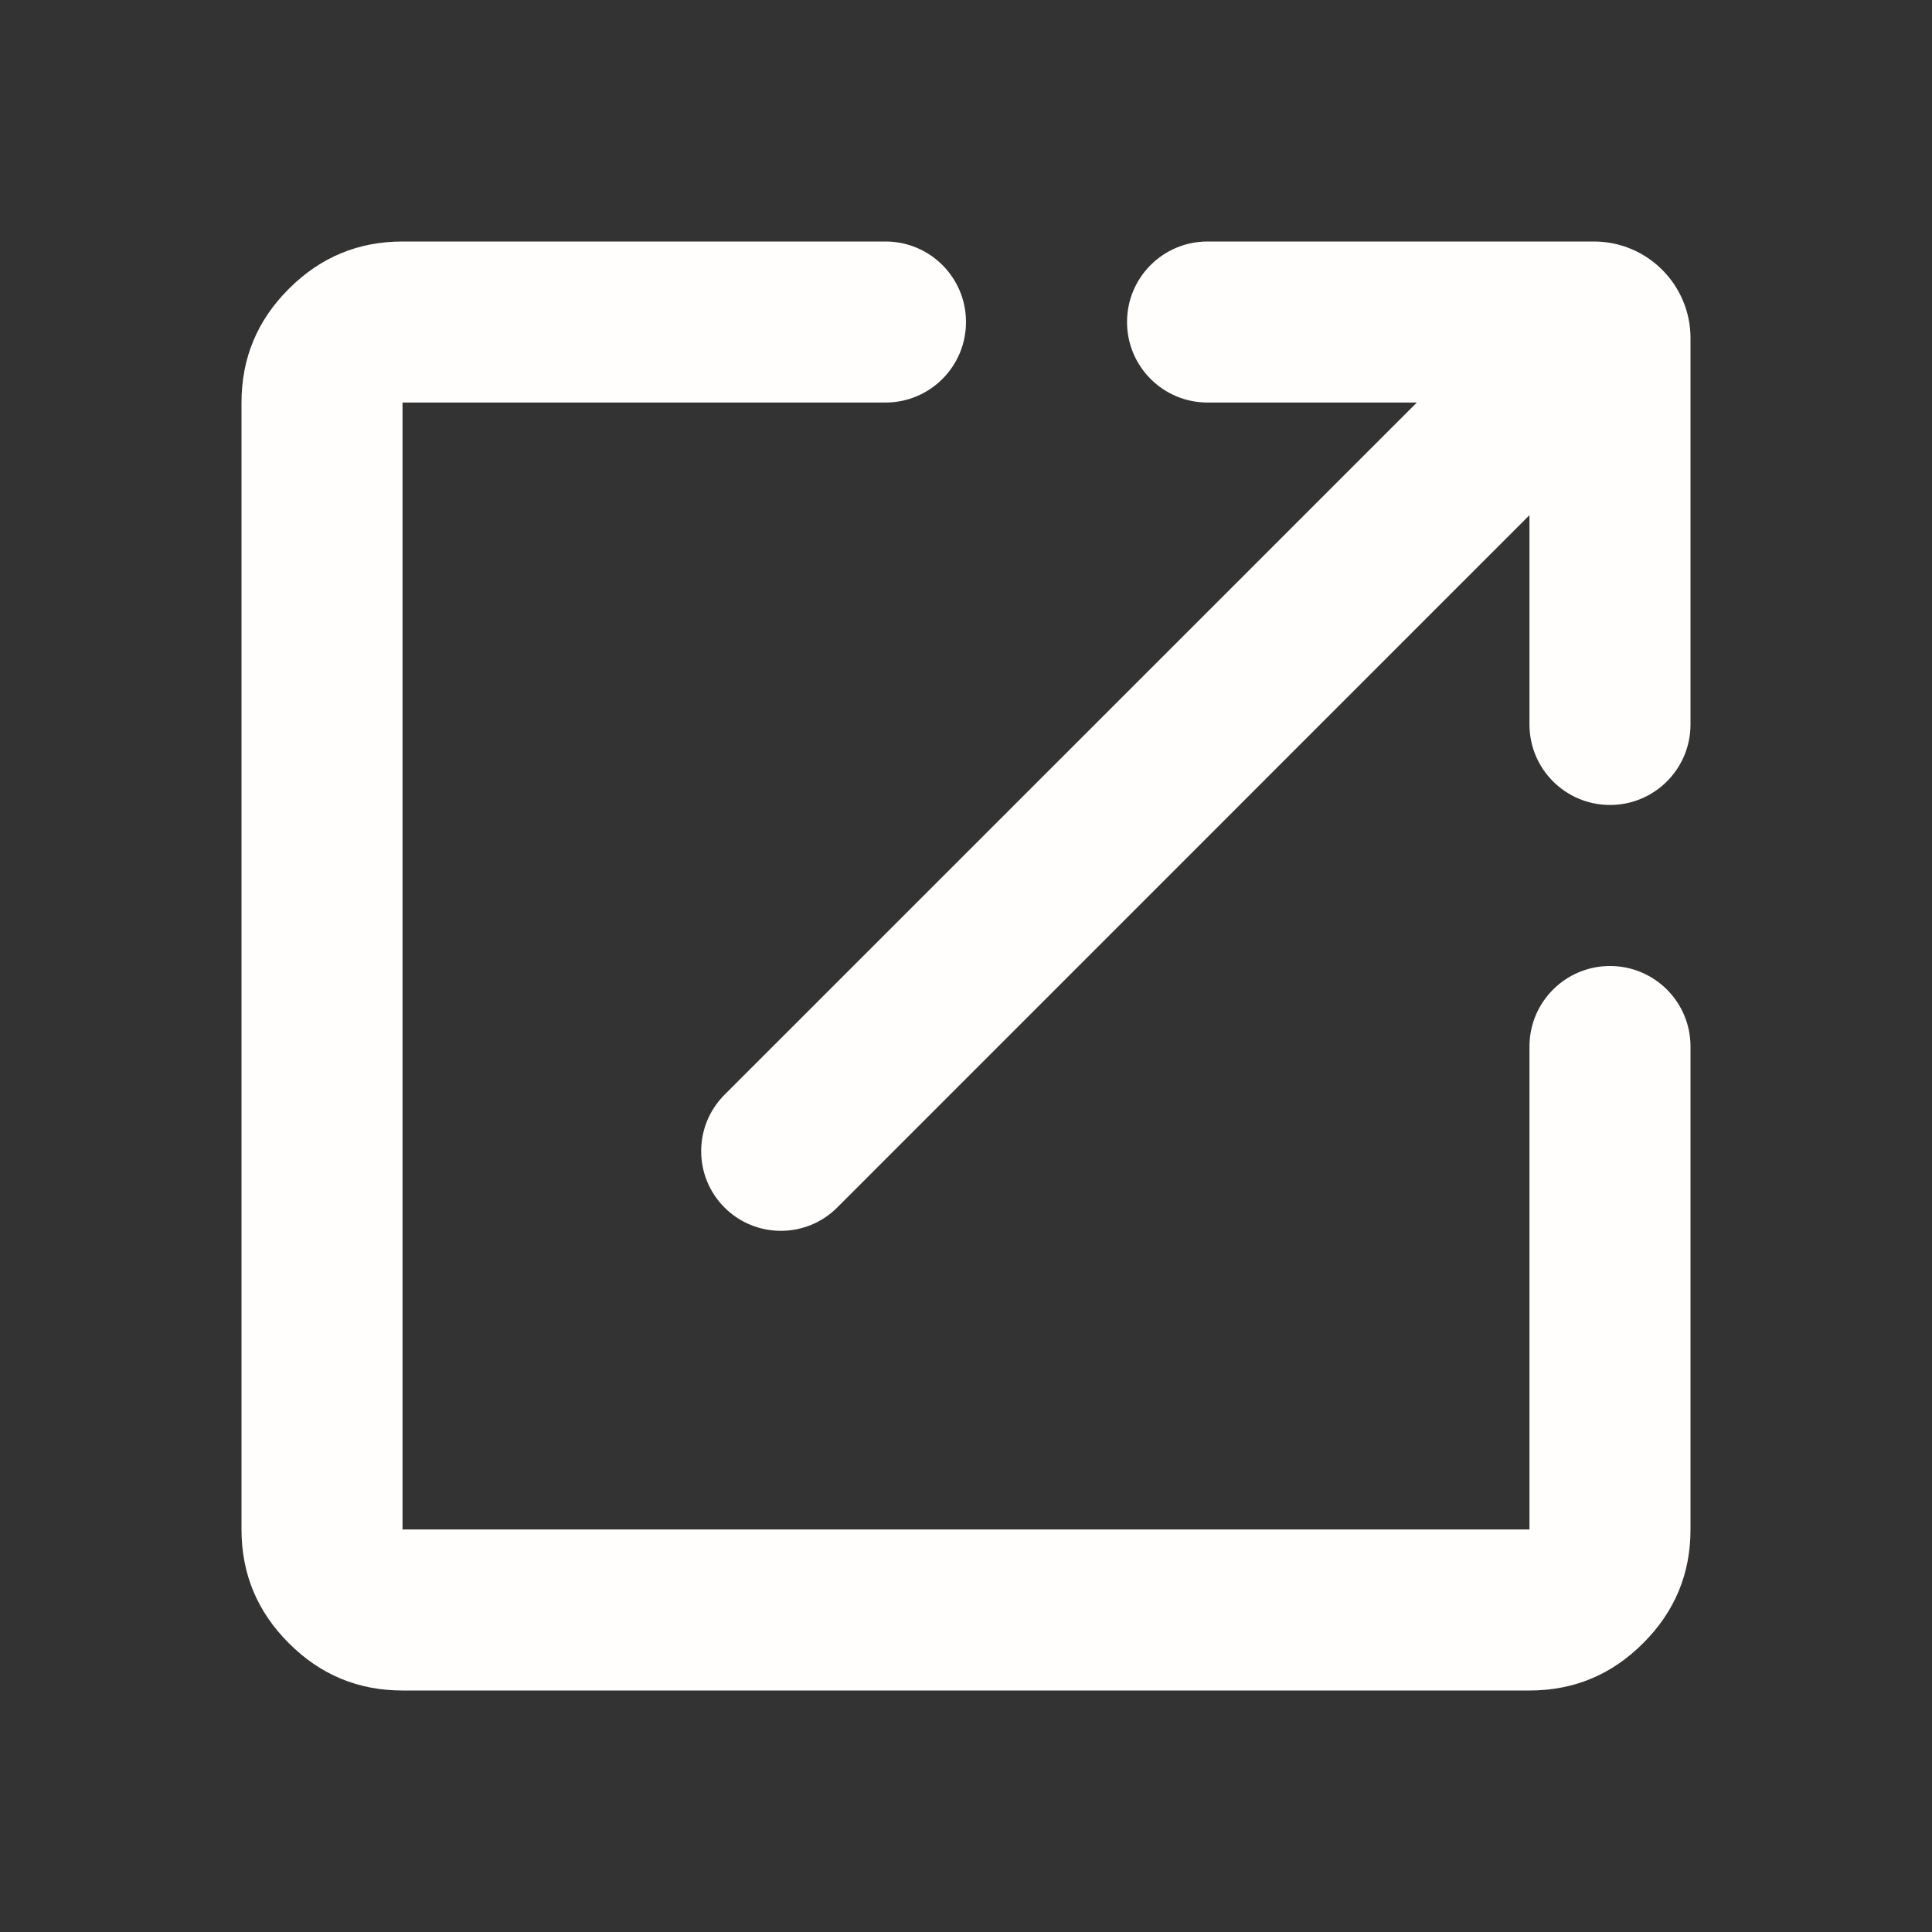 <?xml version="1.0" encoding="utf-8"?>
<svg xmlns="http://www.w3.org/2000/svg" fill="none" height="100%" overflow="visible" preserveAspectRatio="none" style="display: block;" viewBox="0 0 20 20" width="100%">
<rect x="0" y="0" width="20" height="20" fill="#333333" stroke="none"/>
<g id="Icon">
<path d="M4.167 17.5C3.708 17.5 3.316 17.337 2.99 17.01C2.663 16.684 2.5 16.292 2.5 15.833V4.167C2.5 3.708 2.663 3.316 2.99 2.99C3.316 2.663 3.708 2.5 4.167 2.5H9.167C9.627 2.5 10 2.873 10 3.333V3.333C10 3.794 9.627 4.167 9.167 4.167H4.167V15.833H15.833V10.833C15.833 10.373 16.206 10 16.667 10V10C17.127 10 17.5 10.373 17.5 10.833V15.833C17.5 16.292 17.337 16.684 17.01 17.01C16.684 17.337 16.292 17.5 15.833 17.5H4.167ZM8.667 12.5C8.345 12.822 7.822 12.822 7.5 12.5V12.5C7.178 12.178 7.178 11.655 7.5 11.333L14.667 4.167H12.5C12.04 4.167 11.667 3.794 11.667 3.333V3.333C11.667 2.873 12.04 2.5 12.5 2.5H16.5C17.052 2.5 17.5 2.948 17.5 3.5V7.5C17.5 7.96 17.127 8.333 16.667 8.333V8.333C16.206 8.333 15.833 7.96 15.833 7.5V5.333L8.667 12.5Z" fill="#FFFEFC" id="Vector"/>
</g>
</svg>